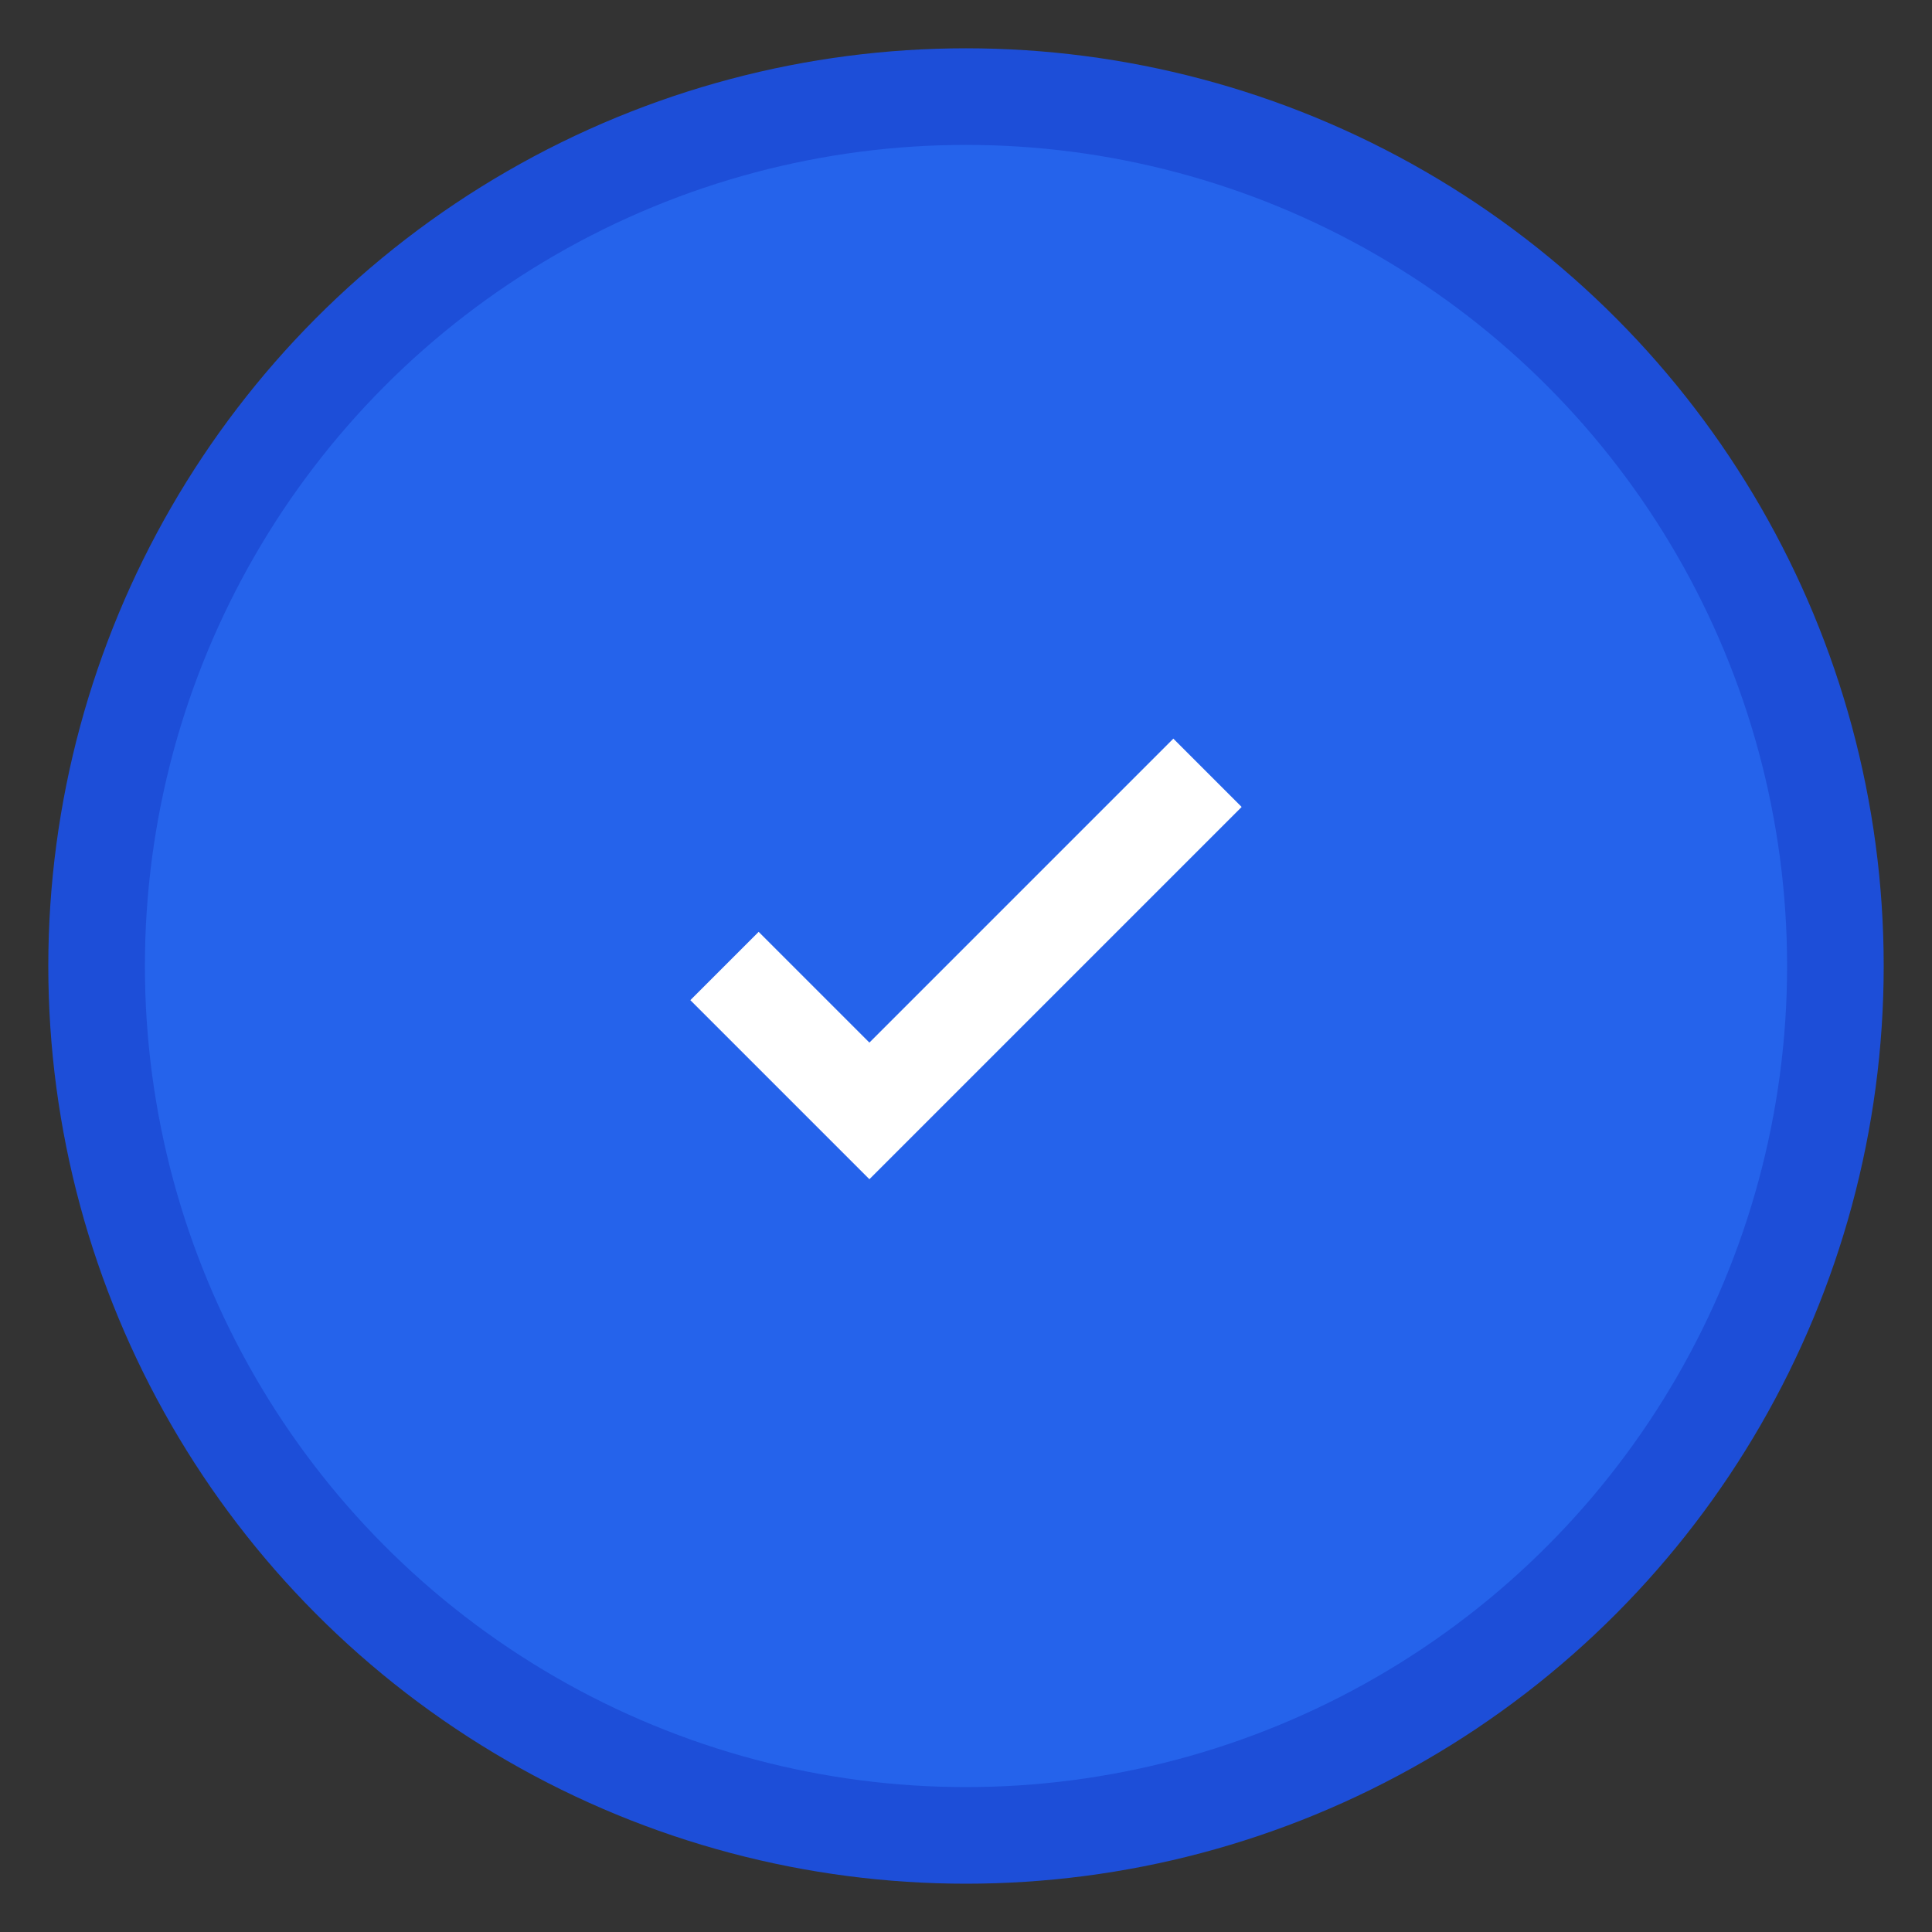 <svg viewBox="0 0 40 40" width="40" height="40" xmlns="http://www.w3.org/2000/svg">
    <rect x="0" y="0" width="40" height="40" fill="#333333" stroke="none"/>
    <circle cx="20" cy="20" r="18" fill="#2563eb" stroke="#1d4ed8" stroke-width="2"/>
    <path d="M15 20 L18 23 L25 16" stroke="white" stroke-width="2" fill="none"/>
</svg>